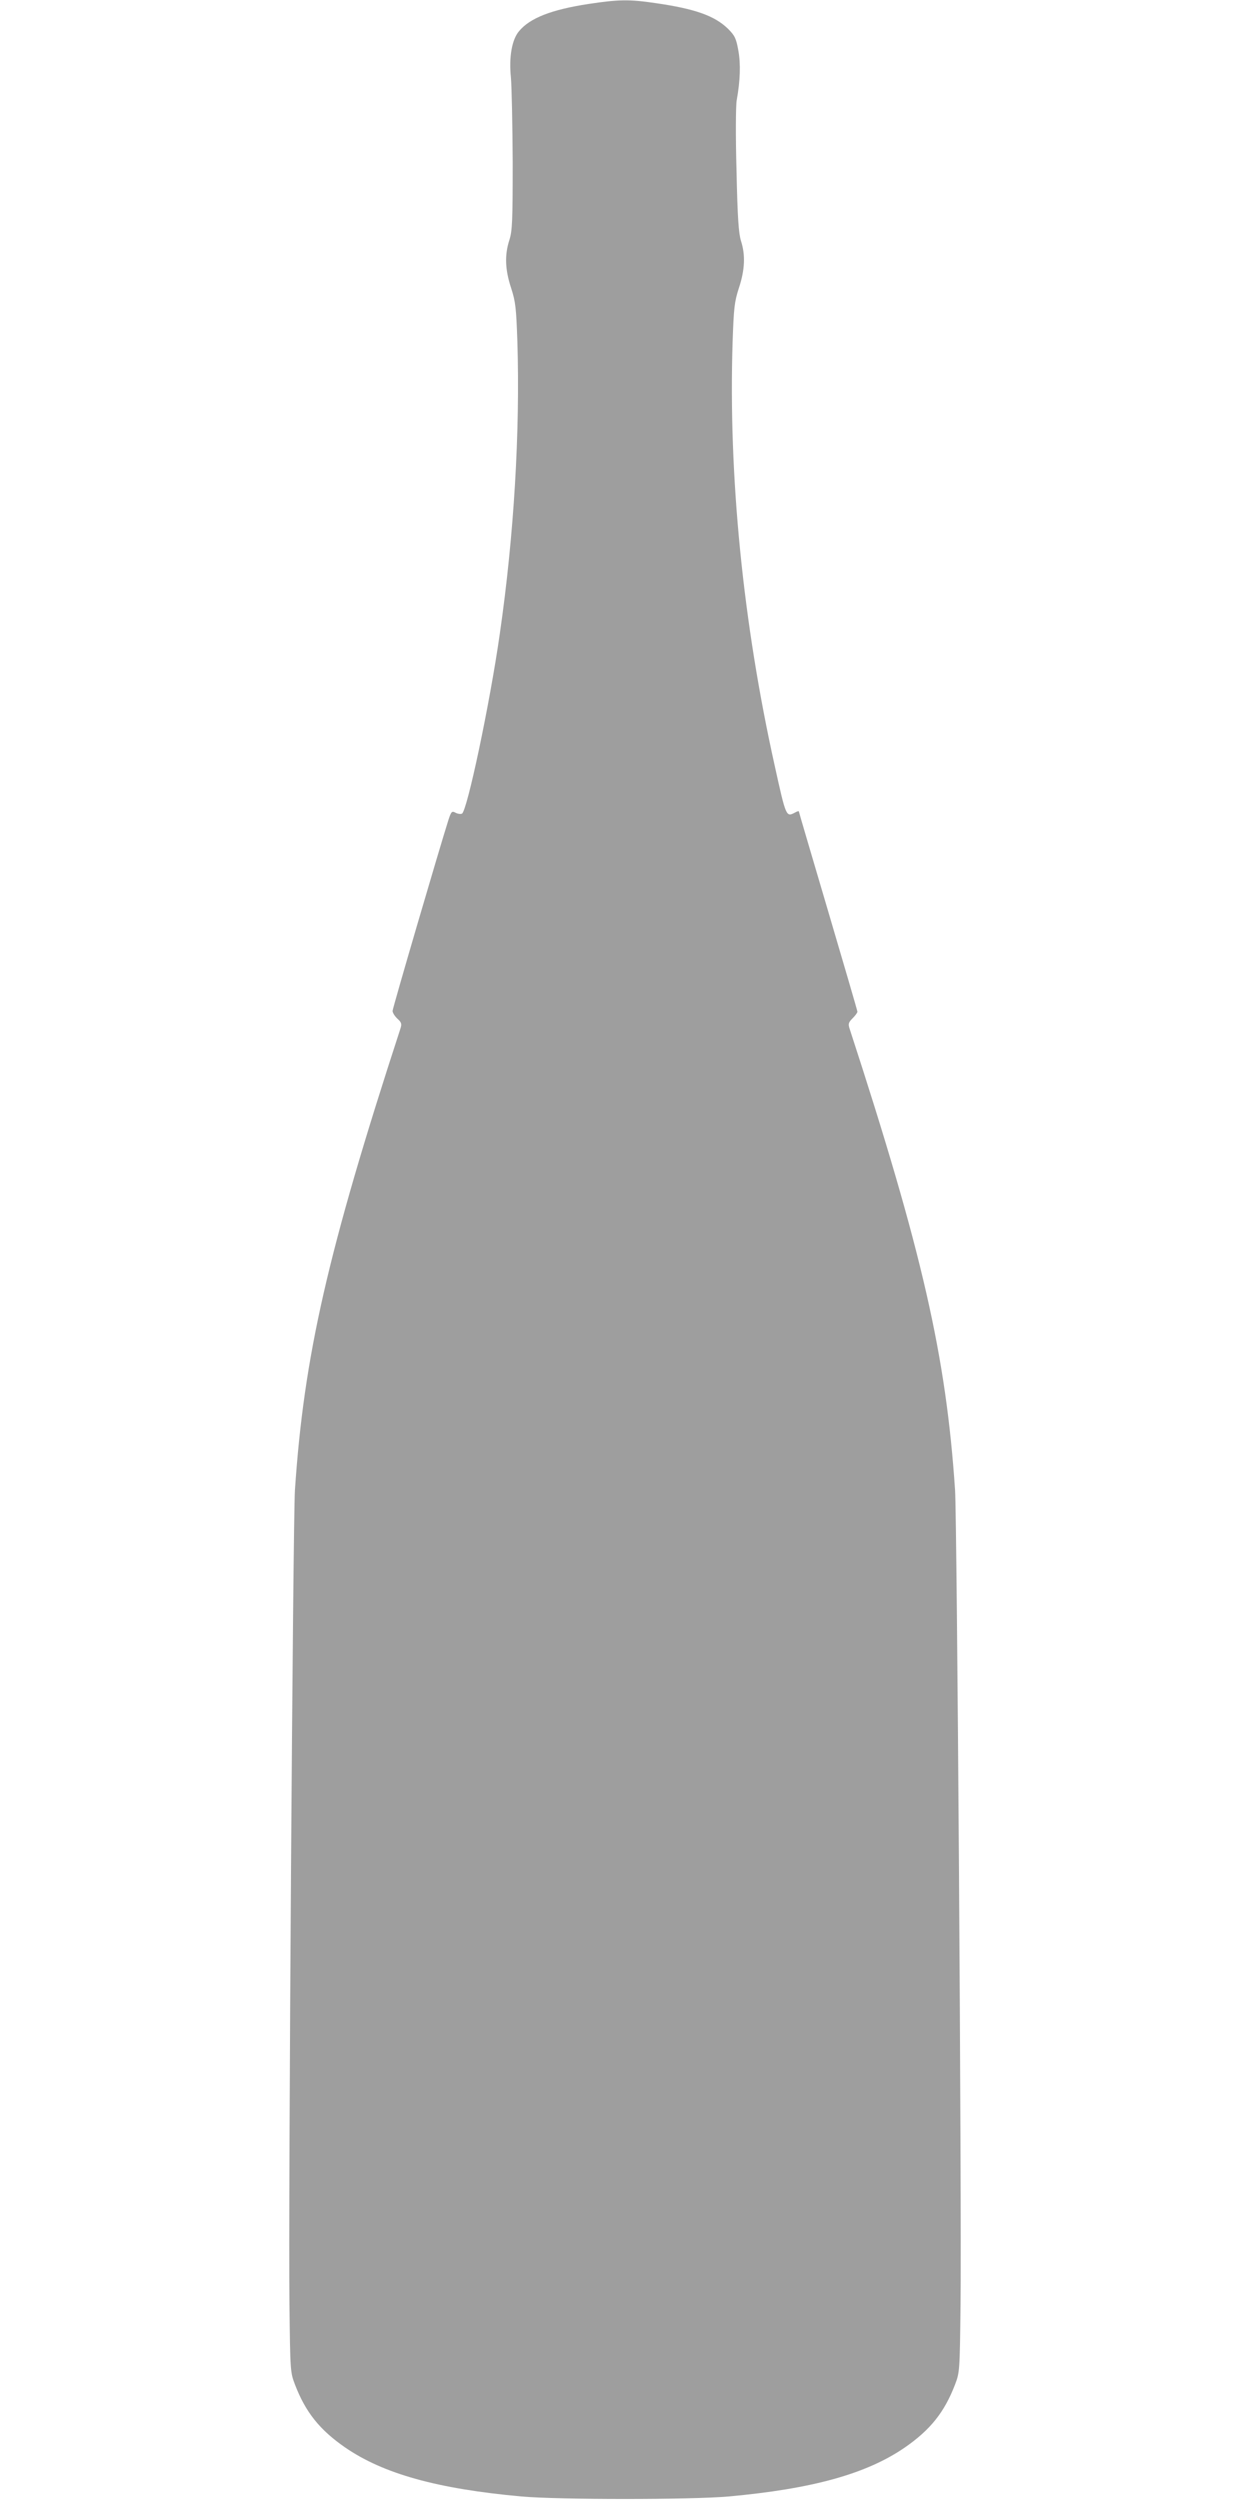<?xml version="1.0" standalone="no"?>
<!DOCTYPE svg PUBLIC "-//W3C//DTD SVG 20010904//EN"
 "http://www.w3.org/TR/2001/REC-SVG-20010904/DTD/svg10.dtd">
<svg version="1.0" xmlns="http://www.w3.org/2000/svg"
 width="640pt" height="1280pt" viewBox="0 0 640 1280"
 preserveAspectRatio="xMidYMid meet">
<g transform="translate(0,1280) scale(0.1,-0.1)"
fill="#9e9e9e" stroke="none">
<path d="M3015 12780 c-191 -29 -301 -72 -357 -139 -37 -43 -53 -133 -42 -239
4 -48 8 -242 9 -432 0 -302 -2 -352 -17 -399 -25 -77 -22 -152 9 -246 23 -71
26 -102 32 -275 14 -459 -17 -990 -90 -1495 -51 -358 -168 -911 -194 -921 -7
-3 -22 -1 -33 5 -18 10 -22 6 -36 -37 -46 -145 -286 -964 -286 -978 0 -9 11
-27 25 -40 21 -19 23 -27 15 -51 -373 -1144 -494 -1676 -540 -2363 -10 -162
-34 -3629 -28 -4170 4 -341 4 -346 29 -411 54 -140 126 -230 256 -320 196
-135 473 -212 903 -251 193 -17 867 -17 1060 0 430 39 707 116 903 251 130 90
202 180 256 320 25 65 25 70 29 411 6 541 -18 4008 -28 4170 -46 687 -167
1219 -540 2363 -8 24 -6 32 15 53 14 14 25 29 25 34 0 5 -68 237 -150 515 -82
278 -150 508 -150 511 0 2 -9 0 -19 -6 -46 -24 -46 -26 -105 242 -162 730
-237 1481 -215 2168 6 173 9 204 32 275 31 93 34 170 11 241 -12 38 -18 118
-23 361 -5 172 -4 334 1 360 18 100 21 186 8 256 -11 61 -18 75 -53 110 -68
66 -168 102 -370 131 -134 20 -190 19 -342 -4z"/>
</g>
</svg>
